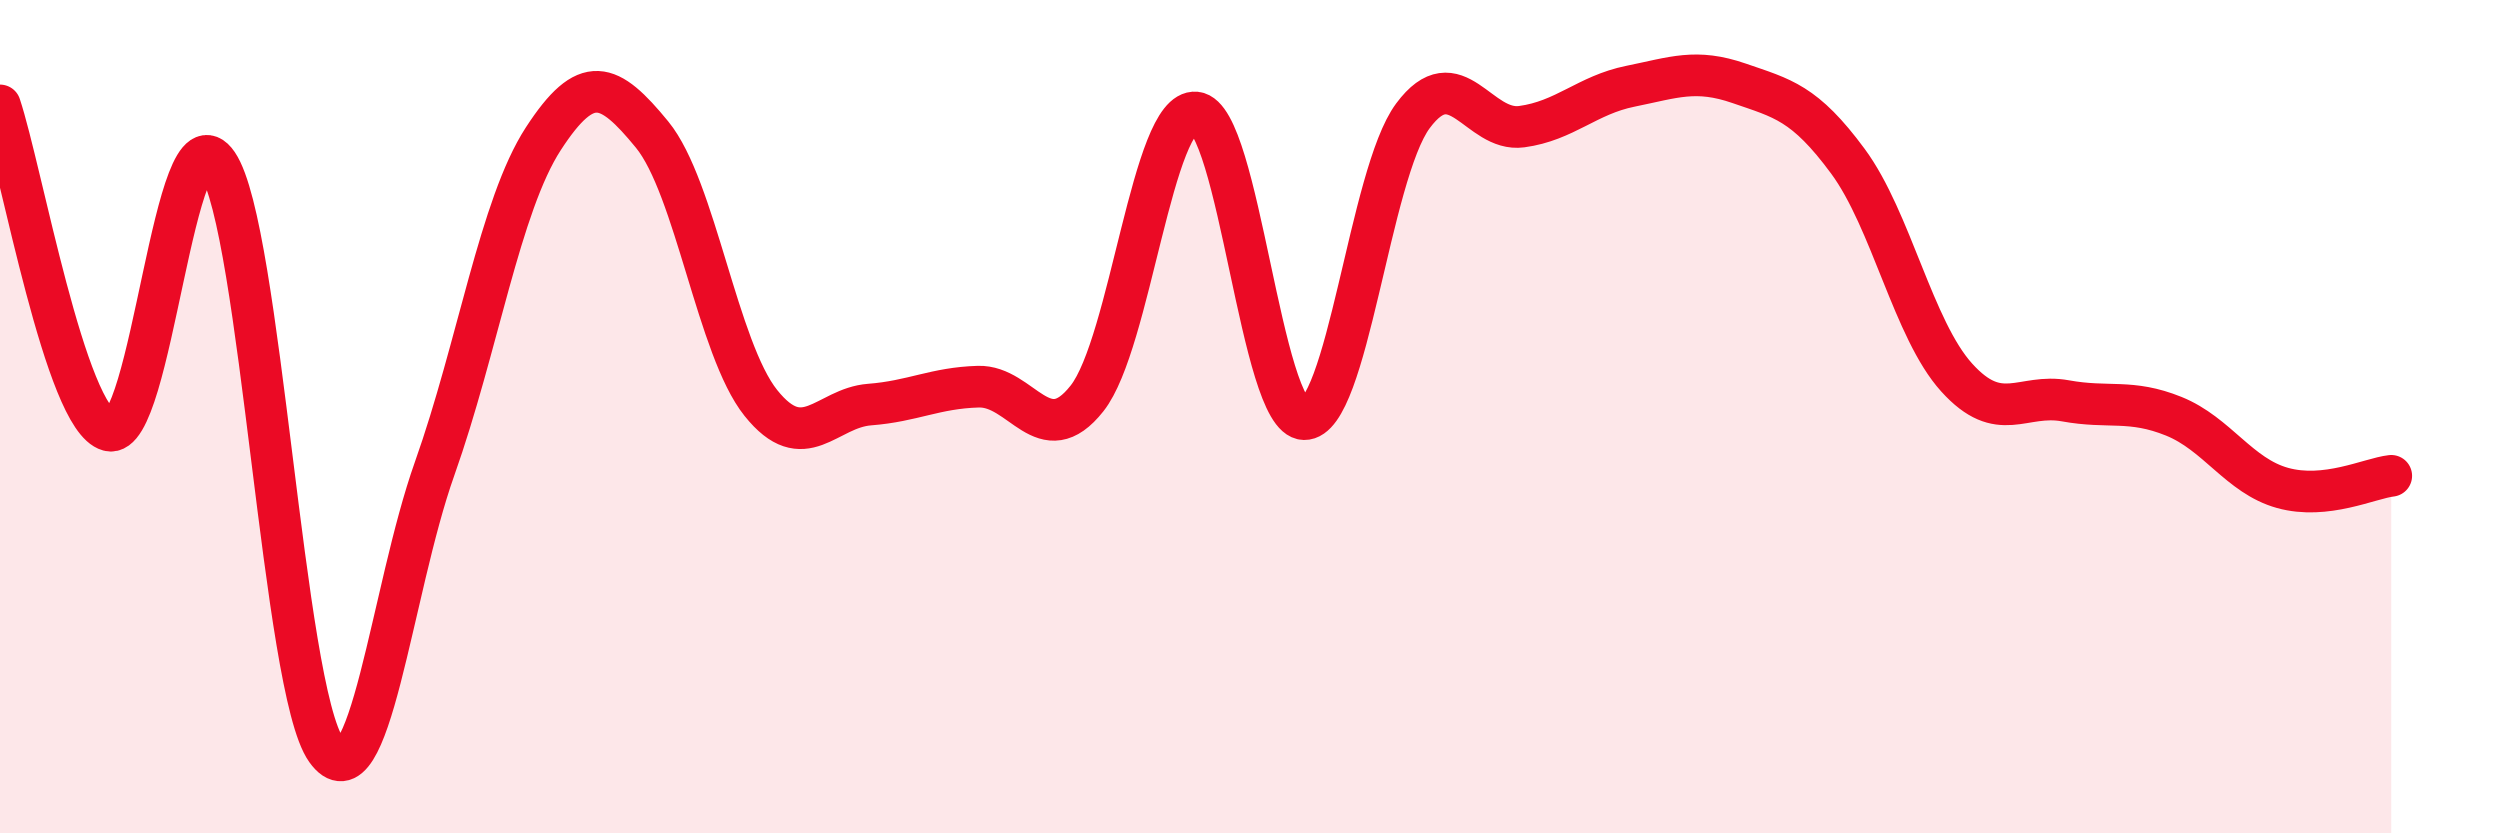 
    <svg width="60" height="20" viewBox="0 0 60 20" xmlns="http://www.w3.org/2000/svg">
      <path
        d="M 0,2.53 C 0.52,4.09 1.57,10.05 2.61,10.33 C 3.65,10.61 4.18,2.4 5.22,3.93 C 6.26,5.46 6.79,16.54 7.83,18 C 8.87,19.46 9.39,14.18 10.43,11.25 C 11.47,8.32 12,4.93 13.04,3.33 C 14.08,1.73 14.61,1.96 15.65,3.23 C 16.69,4.5 17.22,8.37 18.26,9.67 C 19.3,10.97 19.83,9.79 20.87,9.71 C 21.91,9.63 22.44,9.31 23.48,9.28 C 24.52,9.25 25.05,10.88 26.09,9.56 C 27.13,8.24 27.66,2.6 28.7,2.7 C 29.74,2.8 30.26,10.04 31.3,10.06 C 32.34,10.08 32.87,4.18 33.91,2.78 C 34.95,1.38 35.48,3.18 36.52,3.04 C 37.56,2.9 38.09,2.28 39.13,2.07 C 40.17,1.86 40.7,1.64 41.74,2 C 42.78,2.36 43.31,2.46 44.35,3.87 C 45.39,5.28 45.92,7.91 46.96,9.06 C 48,10.21 48.53,9.43 49.57,9.62 C 50.61,9.81 51.13,9.57 52.17,9.99 C 53.21,10.41 53.74,11.42 54.78,11.71 C 55.82,12 56.87,11.48 57.39,11.42L57.39 20L0 20Z"
        fill="#EB0A25"
        opacity="0.1"
        stroke-linecap="round"
        stroke-linejoin="round"
      />
      <path
        d="M 0,2.53 C 0.52,4.09 1.57,10.05 2.61,10.33 C 3.65,10.61 4.18,2.4 5.22,3.93 C 6.26,5.46 6.79,16.54 7.83,18 C 8.87,19.46 9.39,14.18 10.43,11.25 C 11.47,8.32 12,4.93 13.04,3.33 C 14.08,1.73 14.61,1.96 15.65,3.23 C 16.69,4.5 17.22,8.37 18.26,9.67 C 19.3,10.97 19.83,9.79 20.87,9.71 C 21.91,9.63 22.44,9.31 23.48,9.28 C 24.52,9.25 25.05,10.88 26.09,9.56 C 27.13,8.24 27.66,2.6 28.7,2.7 C 29.74,2.8 30.26,10.04 31.3,10.06 C 32.34,10.08 32.87,4.18 33.91,2.78 C 34.95,1.38 35.48,3.18 36.52,3.04 C 37.56,2.9 38.09,2.28 39.13,2.07 C 40.17,1.86 40.7,1.64 41.74,2 C 42.78,2.36 43.31,2.46 44.35,3.87 C 45.39,5.28 45.92,7.91 46.96,9.06 C 48,10.21 48.53,9.43 49.57,9.62 C 50.61,9.81 51.13,9.57 52.17,9.99 C 53.21,10.41 53.74,11.42 54.78,11.71 C 55.82,12 56.87,11.48 57.39,11.42"
        stroke="#EB0A25"
        stroke-width="1"
        fill="none"
        stroke-linecap="round"
        stroke-linejoin="round"
      />
    </svg>
  